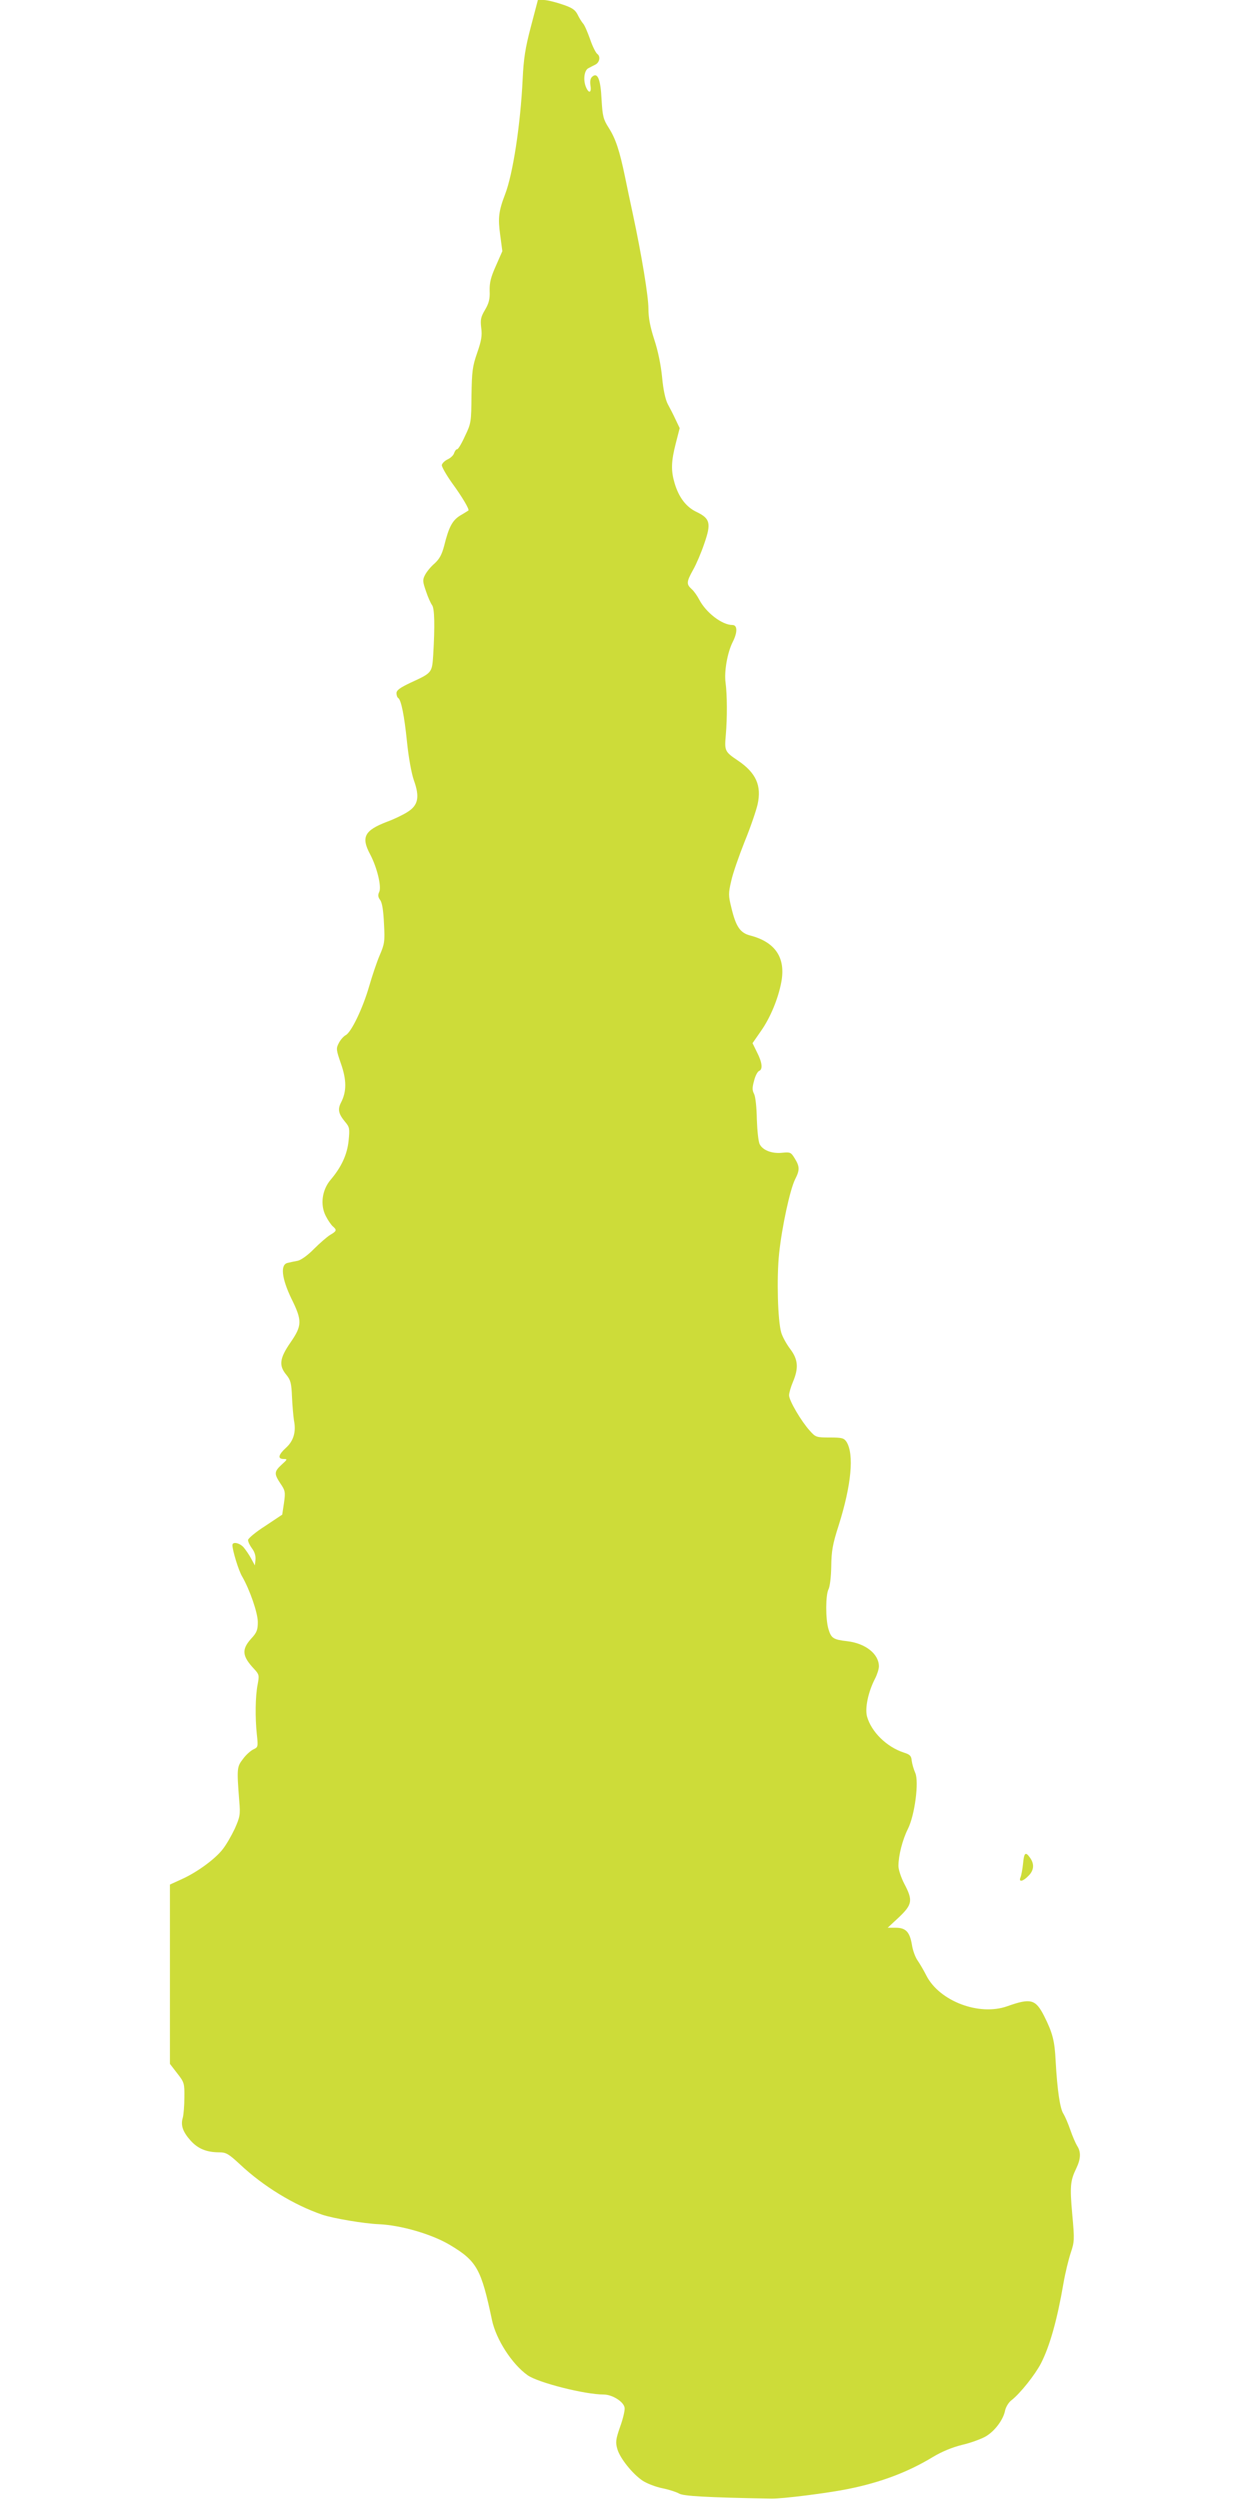 <?xml version="1.0" standalone="no"?>
<!DOCTYPE svg PUBLIC "-//W3C//DTD SVG 20010904//EN"
 "http://www.w3.org/TR/2001/REC-SVG-20010904/DTD/svg10.dtd">
<svg version="1.0" xmlns="http://www.w3.org/2000/svg"
 width="640pt" height="1280pt" viewBox="0 0 640 1280"
 preserveAspectRatio="xMidYMid meet">
<g transform="translate(0,1280) scale(0.1,-0.1)"
fill="#cddc39" stroke="none">
<path d="M2718 12663 c-29 -110 -37 -164 -42 -268 -11 -233 -50 -487 -90 -590
-33 -86 -37 -122 -25 -208 l11 -83 -33 -75 c-26 -58 -33 -86 -32 -128 2 -42
-4 -64 -24 -98 -22 -37 -24 -51 -19 -93 5 -38 1 -64 -21 -127 -24 -69 -27 -94
-29 -218 -1 -135 -2 -143 -33 -207 -17 -38 -35 -68 -40 -68 -6 0 -12 -9 -16
-20 -3 -11 -18 -25 -33 -32 -15 -7 -28 -20 -30 -29 -1 -8 22 -49 51 -90 52
-71 92 -138 85 -143 -2 -1 -20 -13 -41 -25 -41 -25 -59 -59 -83 -156 -12 -45
-24 -67 -49 -90 -19 -16 -41 -43 -49 -59 -13 -25 -12 -34 5 -83 10 -31 25 -63
31 -71 13 -16 15 -106 6 -256 -6 -91 -6 -91 -115 -141 -55 -26 -73 -39 -73
-54 0 -11 4 -22 9 -25 15 -10 31 -89 45 -226 8 -79 23 -161 35 -195 31 -86 22
-128 -32 -162 -23 -15 -71 -38 -107 -51 -114 -44 -132 -78 -85 -166 35 -66 59
-164 47 -192 -8 -16 -7 -27 5 -43 10 -14 16 -55 19 -120 5 -91 3 -104 -22
-162 -15 -35 -39 -107 -54 -159 -32 -111 -91 -235 -120 -250 -11 -6 -27 -24
-35 -40 -15 -28 -14 -35 11 -107 29 -83 29 -142 0 -198 -18 -35 -13 -58 21
-99 23 -27 24 -35 18 -95 -7 -72 -37 -136 -91 -200 -45 -52 -56 -129 -26 -187
11 -22 28 -46 36 -53 22 -19 20 -24 -14 -44 -16 -10 -53 -42 -83 -72 -30 -31
-65 -56 -82 -60 -17 -3 -40 -8 -52 -11 -39 -8 -31 -79 19 -183 56 -113 55
-138 -5 -225 -56 -81 -60 -118 -21 -165 22 -27 26 -42 29 -113 2 -46 7 -100
10 -120 12 -59 -2 -105 -40 -140 -40 -36 -45 -58 -13 -58 21 0 20 -2 -10 -29
-39 -36 -39 -47 -6 -97 24 -35 26 -43 18 -99 l-9 -60 -87 -58 c-49 -31 -88
-64 -88 -72 0 -9 9 -28 21 -44 13 -17 19 -39 17 -57 l-3 -29 -19 35 c-10 19
-28 45 -39 58 -21 23 -57 30 -57 11 0 -27 32 -132 50 -161 39 -68 80 -186 80
-233 0 -40 -5 -54 -35 -86 -49 -55 -45 -89 16 -154 26 -28 27 -33 18 -80 -12
-62 -13 -170 -4 -255 7 -64 6 -66 -18 -77 -14 -7 -38 -28 -53 -49 -31 -40 -32
-48 -19 -215 6 -70 4 -81 -23 -142 -17 -36 -45 -85 -64 -108 -40 -50 -132
-117 -211 -152 l-57 -26 0 -459 0 -459 37 -48 c36 -46 38 -51 37 -124 0 -42
-4 -88 -8 -103 -12 -40 0 -73 40 -118 38 -42 82 -60 148 -60 33 0 47 -8 103
-60 121 -114 277 -209 422 -259 55 -19 216 -46 291 -49 113 -5 272 -51 365
-107 137 -82 159 -123 214 -384 21 -99 102 -225 182 -282 53 -38 293 -99 390
-99 44 0 103 -37 107 -68 2 -12 -8 -56 -23 -97 -23 -66 -24 -80 -14 -115 14
-47 77 -126 129 -161 21 -14 67 -32 102 -39 35 -7 73 -20 85 -27 20 -13 141
-20 473 -26 55 -1 286 28 390 49 170 34 309 87 436 164 45 27 97 49 149 62 44
10 98 30 121 43 47 27 91 86 100 133 4 18 18 42 33 53 45 35 121 131 151 189
45 88 83 223 115 410 9 52 26 122 37 155 19 57 20 67 8 197 -13 145 -10 173
21 237 23 48 24 84 4 114 -8 13 -24 50 -35 82 -11 32 -27 69 -35 82 -18 26
-32 125 -40 269 -5 106 -16 146 -59 232 -44 86 -68 93 -189 50 -144 -51 -347
26 -414 157 -14 28 -35 63 -46 79 -11 16 -24 51 -28 79 -11 65 -31 87 -83 87
l-41 0 58 54 c68 65 72 86 27 171 -16 31 -30 72 -30 91 0 54 21 135 48 189 36
71 58 244 38 288 -8 18 -16 46 -18 62 -2 25 -9 32 -41 42 -88 29 -166 106
-188 185 -11 43 6 125 41 193 11 21 20 50 20 63 0 64 -69 118 -162 129 -71 8
-82 15 -96 61 -16 52 -15 177 0 205 7 13 13 63 14 117 1 79 7 114 38 210 65
206 80 364 40 428 -13 19 -23 22 -85 22 -69 0 -73 1 -103 35 -43 47 -106 154
-106 181 0 12 9 43 20 69 30 71 26 115 -14 168 -19 25 -40 63 -46 84 -18 61
-24 279 -11 404 14 136 56 329 82 381 24 47 24 65 -2 107 -19 31 -23 33 -63
29 -52 -6 -100 12 -116 43 -7 12 -13 70 -15 128 -1 62 -7 116 -14 130 -10 19
-10 32 0 68 6 25 18 47 26 50 19 8 16 42 -11 95 l-23 47 43 62 c48 68 88 165
104 249 24 125 -29 206 -158 240 -52 13 -74 45 -97 141 -16 64 -16 75 -1 139
8 38 40 129 69 202 30 73 59 159 66 190 21 96 -8 161 -101 224 -67 45 -69 50
-62 129 8 92 7 208 -1 269 -8 57 9 154 36 208 26 51 25 88 -1 88 -53 0 -135
63 -170 130 -10 19 -27 44 -39 54 -27 25 -27 36 8 99 16 28 42 89 57 134 36
103 30 128 -38 161 -54 25 -92 74 -114 148 -19 64 -18 111 6 204 l20 78 -21
44 c-11 24 -29 59 -40 79 -12 23 -23 72 -29 137 -6 62 -21 136 -40 193 -21 65
-30 111 -30 158 0 64 -35 276 -80 486 -12 55 -30 141 -40 190 -28 135 -48 195
-83 250 -28 44 -32 59 -37 146 -5 103 -20 140 -47 117 -10 -8 -13 -23 -10 -45
7 -40 -9 -44 -24 -6 -14 37 -7 84 14 94 9 5 25 13 35 18 22 11 28 42 10 55 -8
6 -25 40 -37 76 -13 36 -28 72 -36 80 -7 8 -20 29 -28 46 -13 25 -29 35 -80
52 -35 12 -77 22 -93 22 l-30 0 -36 -137z"/>
<path d="M5238 3258 c-3 -29 -9 -61 -13 -70 -11 -26 12 -22 40 7 29 28 32 61
9 93 -23 33 -31 27 -36 -30z"/>
</g>
</svg>
